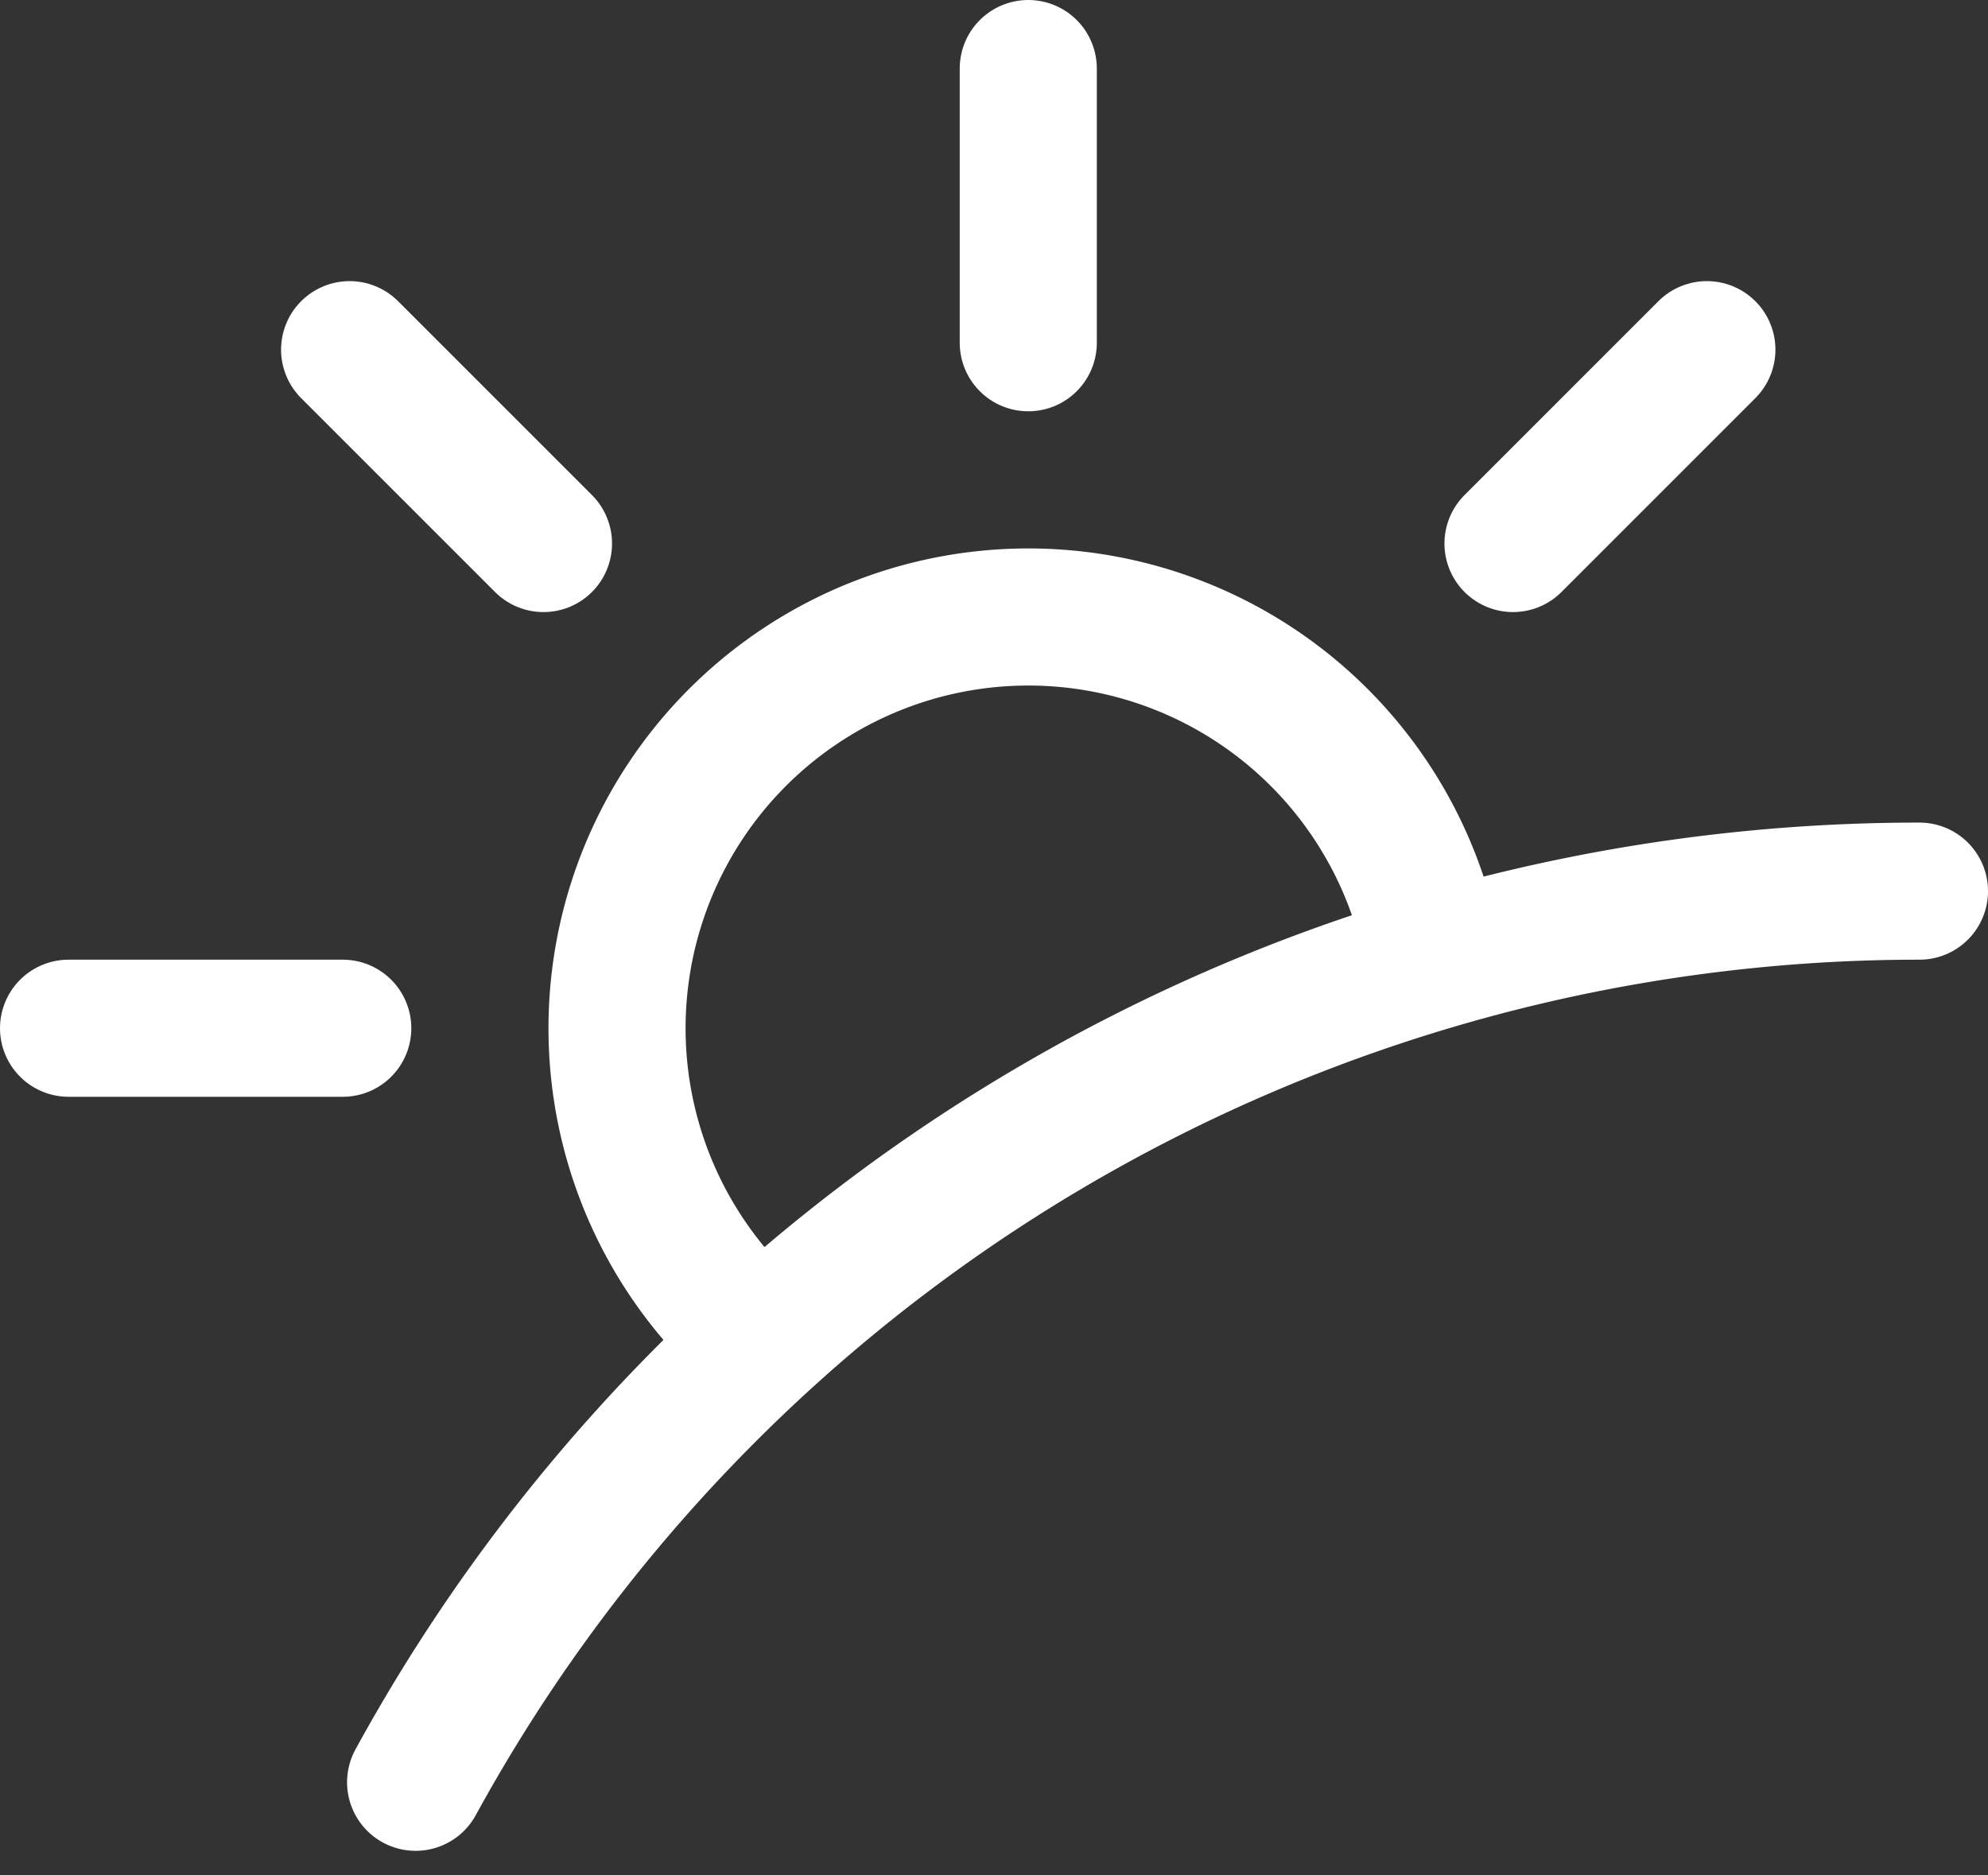 <svg xmlns="http://www.w3.org/2000/svg" width="29" height="27.358" viewBox="0 0 29 27.358">
  <rect x="0" y="0" width="29" height="27.358" fill="#333333" stroke="none"/>
  <g id="Group_1163" data-name="Group 1163" transform="translate(-78 -212.322)">
    <path id="Path_1380" data-name="Path 1380" d="M84.063,238.322a25,25,0,0,1,21.937-13" fill="none" stroke="#fff" stroke-linecap="round" stroke-linejoin="round" stroke-width="2"/>
    <path id="Path_1381" data-name="Path 1381" d="M89,231.794a6,6,0,1,1,9.917-5.472" fill="none" stroke="#fff" stroke-miterlimit="10" stroke-width="2"/>
    <path id="Path_1382" data-name="Path 1382" d="M93,217.322v-4" fill="none" stroke="#fff" stroke-linecap="round" stroke-linejoin="round" stroke-width="2"/>
    <path id="Path_1383" data-name="Path 1383" d="M100.071,220.251l1.414-1.414,1.414-1.414" fill="none" stroke="#fff" stroke-linecap="round" stroke-linejoin="round" stroke-width="2"/>
    <path id="Path_1384" data-name="Path 1384" d="M83.1,217.423l1.414,1.414,1.414,1.414" fill="none" stroke="#fff" stroke-linecap="round" stroke-linejoin="round" stroke-width="2"/>
    <path id="Path_1385" data-name="Path 1385" d="M79,227.322h4" fill="none" stroke="#fff" stroke-linecap="round" stroke-linejoin="round" stroke-width="2"/>
  </g>
</svg>
